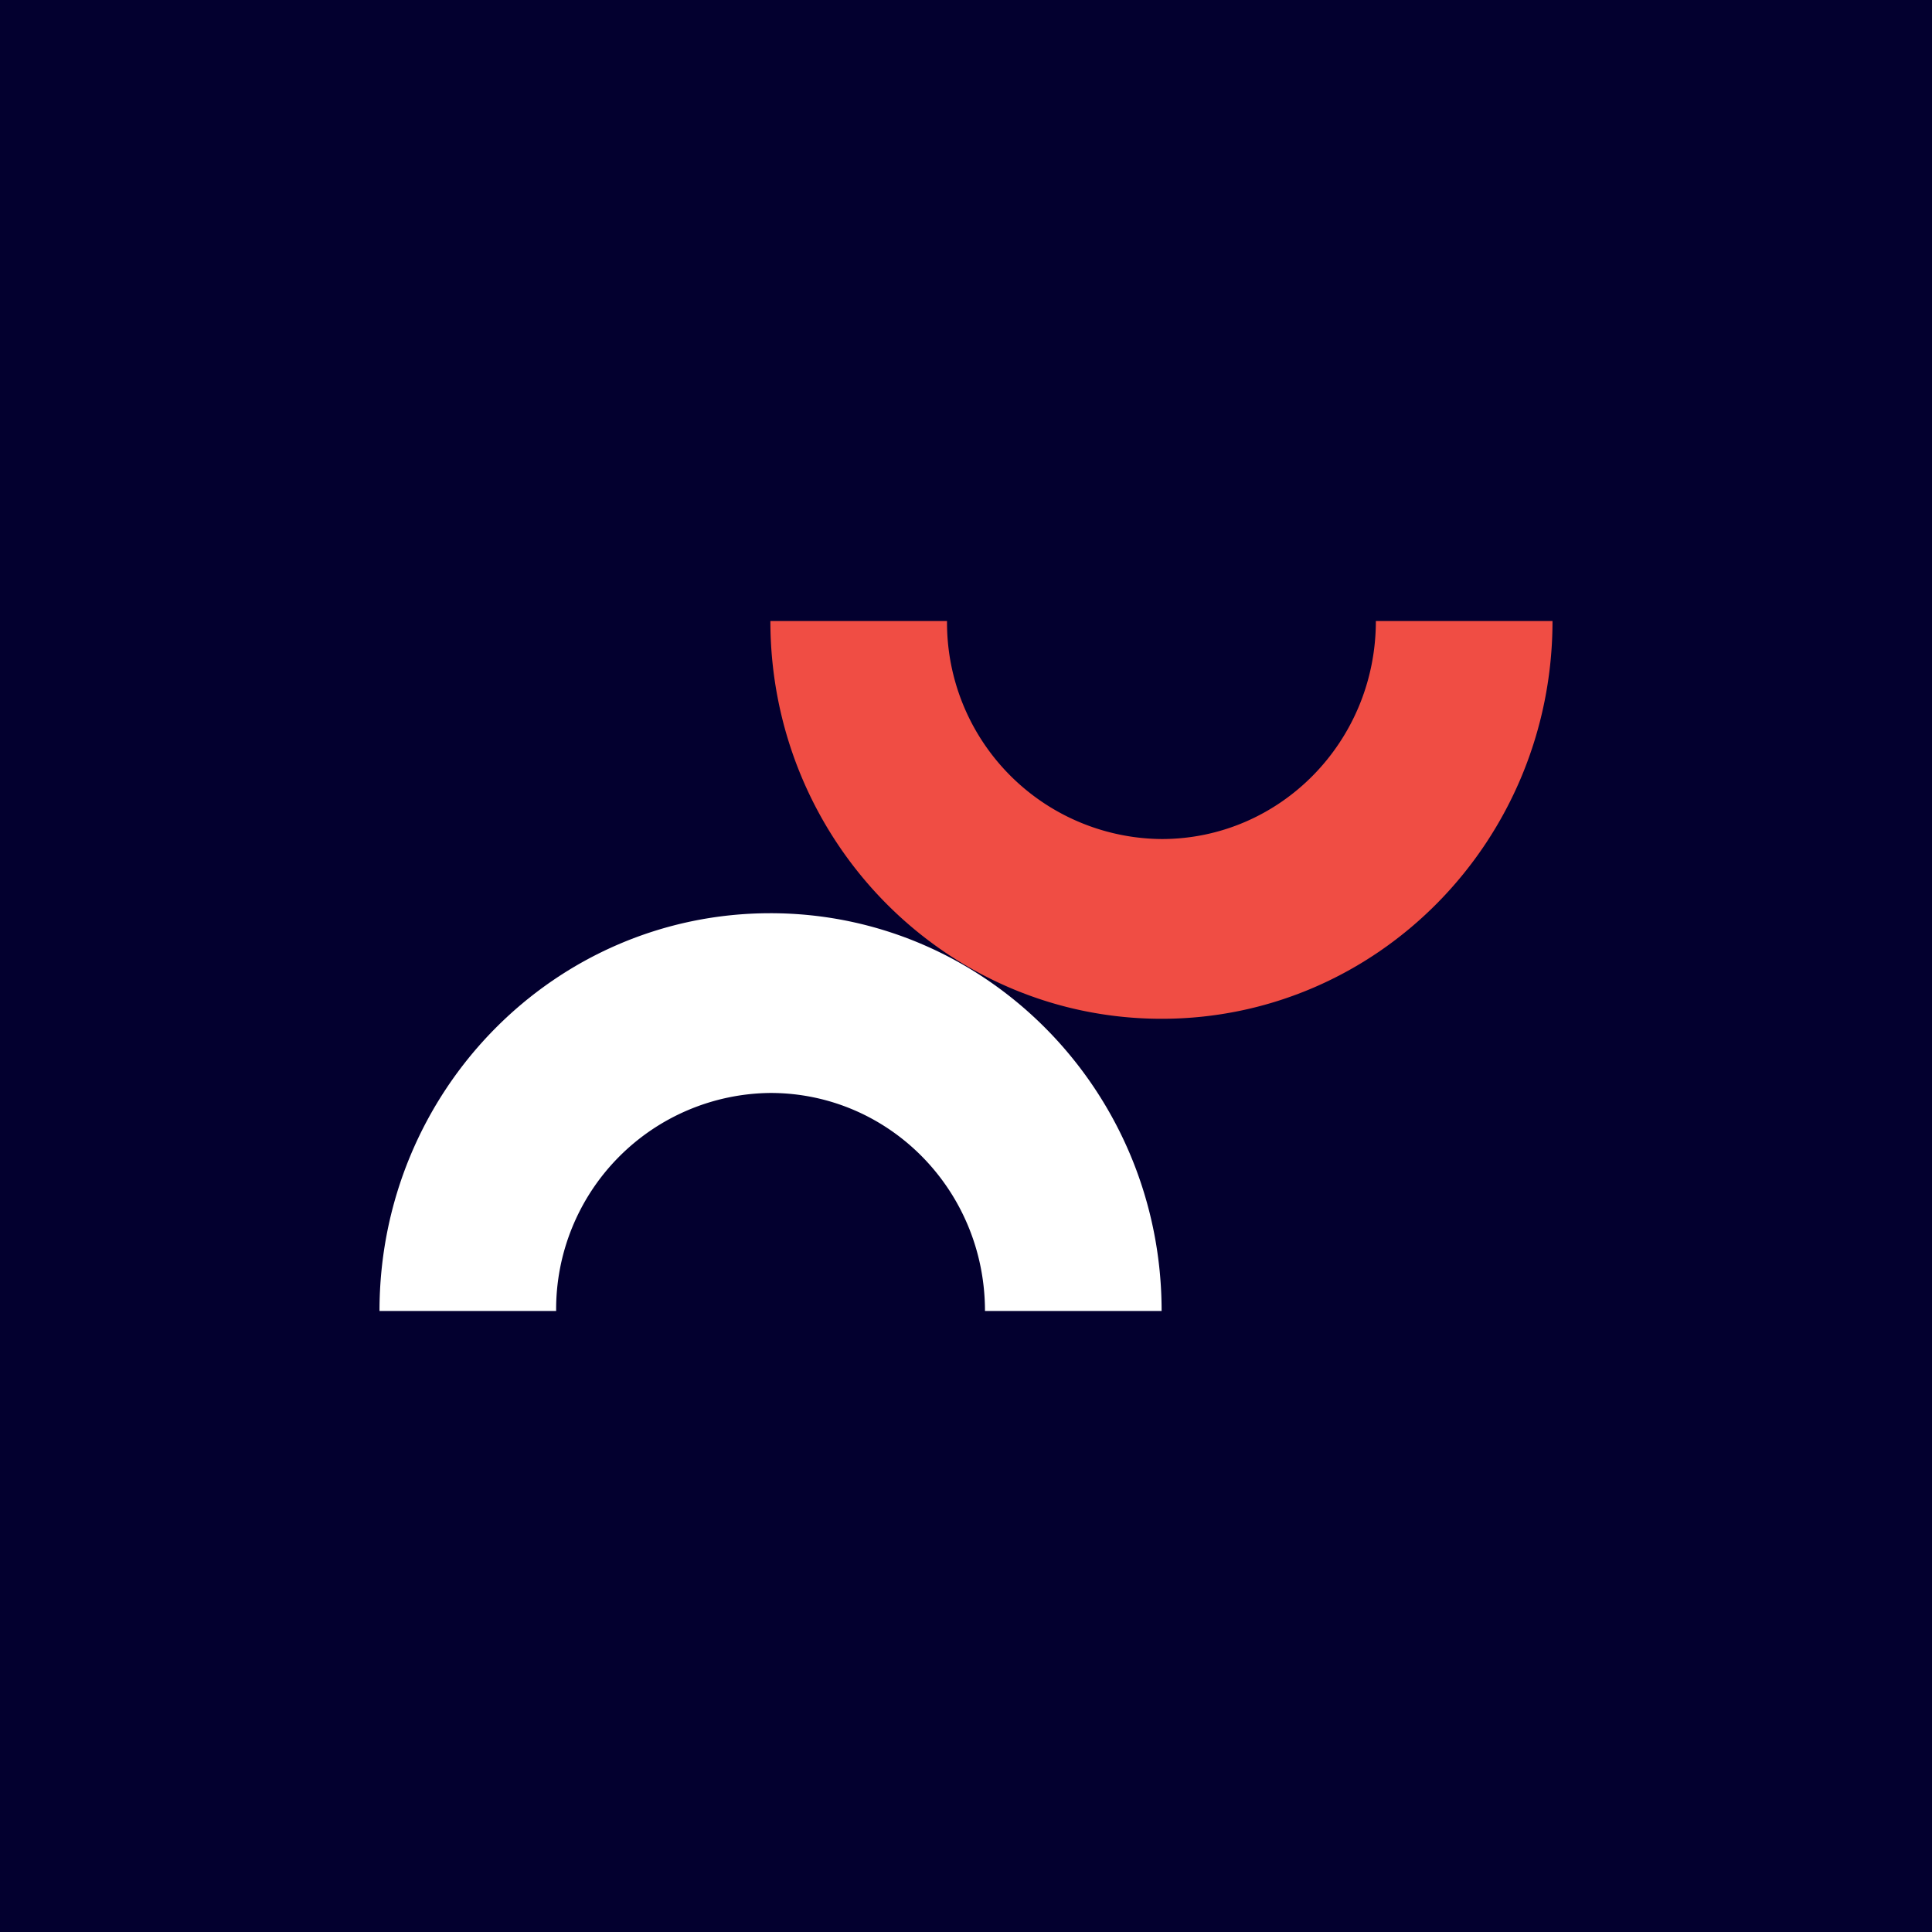 <!-- by TradingView --><svg width="56" height="56" viewBox="0 0 56 56" xmlns="http://www.w3.org/2000/svg"><path fill="#03002F" d="M0 0h56v56H0z"/><path d="M22.33 18c0 6.37 5.08 11.53 11.34 11.53S45 24.37 45 18h-5.12c0 3.5-2.78 6.32-6.21 6.32A6.27 6.27 0 0 1 27.45 18h-5.12Z" fill="#F04D44"/><path d="M11 38c0-6.37 5.07-11.53 11.33-11.53S33.67 31.63 33.67 38h-5.12c0-3.5-2.78-6.32-6.22-6.32A6.27 6.27 0 0 0 16.12 38H11Z" fill="#fff"/></svg>